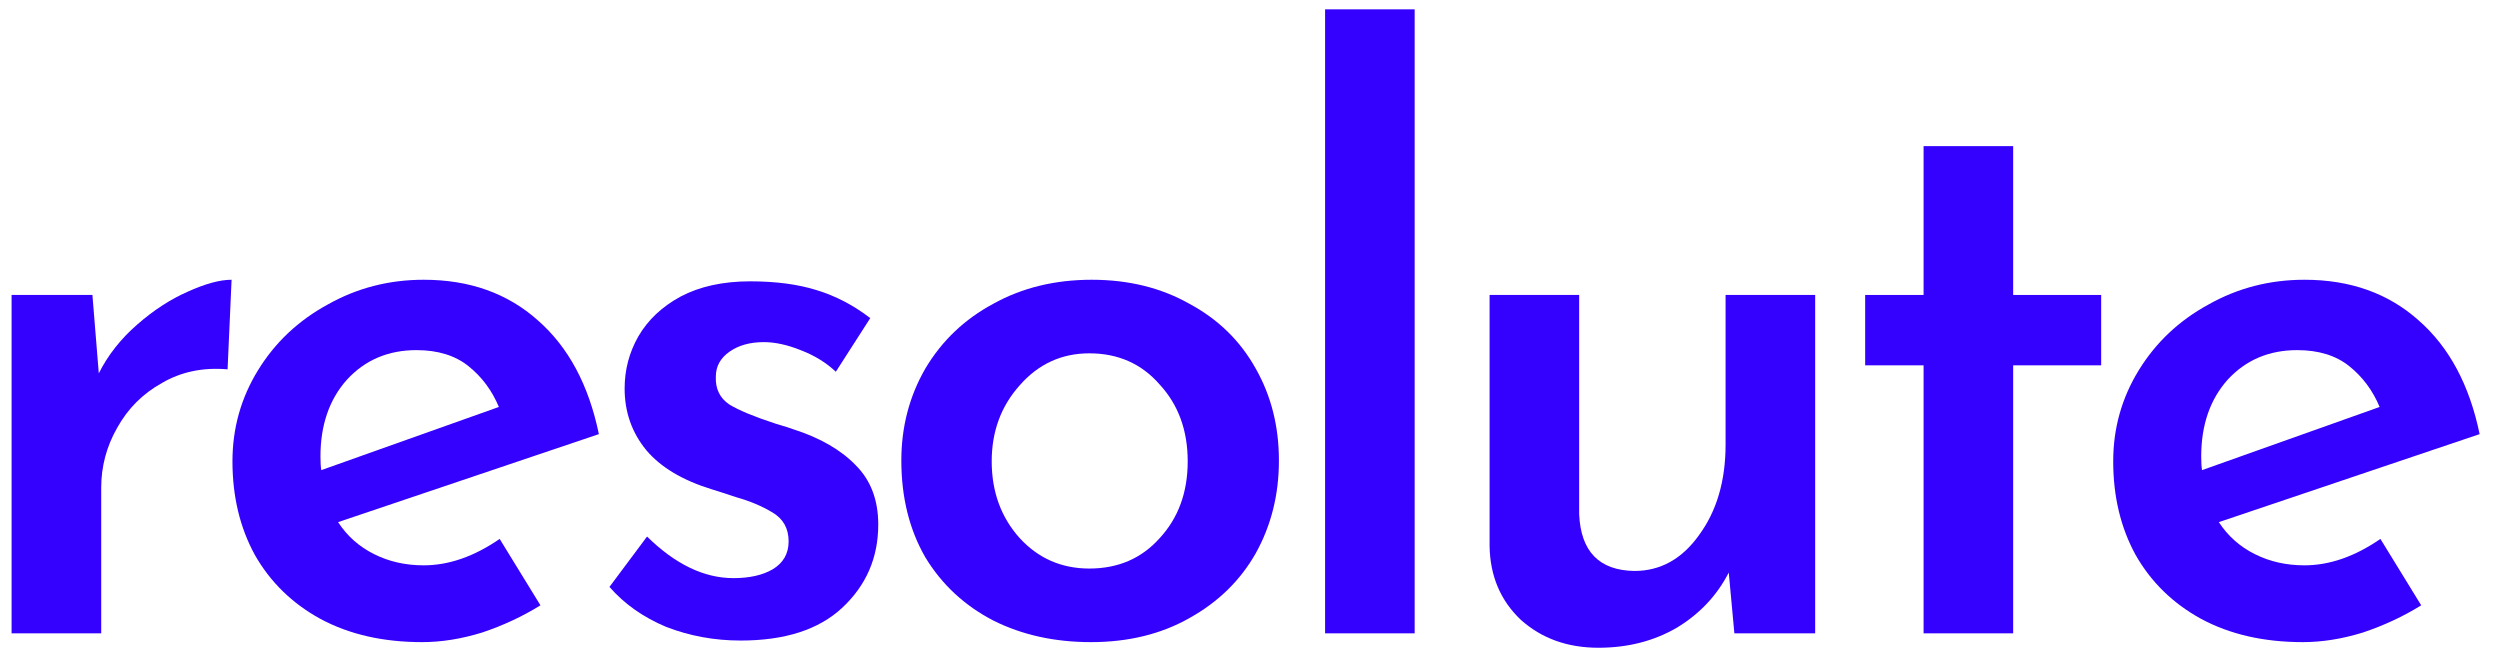 <svg width="60" height="16" viewBox="0 0 60 16" fill="none" xmlns="http://www.w3.org/2000/svg">
<path d="M2.371 8.96C2.589 8.525 2.896 8.135 3.293 7.789C3.69 7.443 4.093 7.181 4.502 7.002C4.925 6.81 5.277 6.714 5.558 6.714L5.462 8.864C4.874 8.813 4.349 8.922 3.888 9.191C3.427 9.447 3.069 9.805 2.813 10.266C2.557 10.714 2.429 11.194 2.429 11.706V15.2H0.278V7.079H2.218L2.371 8.96Z" fill="#3401FF"/>
<path d="M10.168 13.568C10.77 13.568 11.378 13.357 11.992 12.934L12.971 14.528C12.536 14.797 12.069 15.014 11.57 15.181C11.071 15.335 10.591 15.411 10.13 15.411C9.195 15.411 8.383 15.226 7.691 14.854C7.013 14.483 6.488 13.971 6.117 13.319C5.759 12.666 5.579 11.917 5.579 11.072C5.579 10.278 5.784 9.549 6.194 8.883C6.603 8.218 7.16 7.693 7.864 7.309C8.568 6.912 9.336 6.714 10.168 6.714C11.269 6.714 12.184 7.04 12.914 7.693C13.643 8.333 14.13 9.242 14.373 10.419L8.114 12.531C8.331 12.864 8.619 13.12 8.978 13.299C9.336 13.479 9.733 13.568 10.168 13.568ZM9.995 8.403C9.317 8.403 8.76 8.64 8.325 9.114C7.903 9.587 7.691 10.202 7.691 10.957C7.691 11.098 7.698 11.207 7.711 11.283L11.973 9.767C11.807 9.37 11.563 9.043 11.243 8.787C10.923 8.531 10.507 8.403 9.995 8.403Z" fill="#3401FF"/>
<path d="M17.775 15.373C17.148 15.373 16.553 15.264 15.99 15.046C15.439 14.816 14.985 14.496 14.627 14.086L15.529 12.877C16.207 13.543 16.898 13.875 17.602 13.875C17.986 13.875 18.3 13.805 18.543 13.664C18.799 13.511 18.927 13.287 18.927 12.992C18.927 12.685 18.799 12.454 18.543 12.301C18.287 12.147 17.999 12.026 17.679 11.936C17.372 11.834 17.174 11.77 17.084 11.744C16.38 11.527 15.855 11.213 15.51 10.803C15.164 10.381 14.991 9.888 14.991 9.325C14.991 8.877 15.1 8.461 15.318 8.077C15.548 7.68 15.887 7.36 16.335 7.117C16.796 6.874 17.353 6.752 18.006 6.752C18.62 6.752 19.151 6.823 19.599 6.963C20.06 7.104 20.489 7.328 20.886 7.635L20.06 8.922C19.83 8.704 19.548 8.531 19.215 8.403C18.895 8.275 18.601 8.211 18.332 8.211C17.999 8.211 17.724 8.288 17.506 8.442C17.289 8.595 17.18 8.794 17.18 9.037C17.167 9.331 17.276 9.555 17.506 9.709C17.737 9.85 18.108 10.003 18.62 10.17C18.838 10.234 18.979 10.278 19.043 10.304C19.683 10.509 20.182 10.797 20.54 11.168C20.898 11.527 21.078 12 21.078 12.589C21.078 13.383 20.79 14.048 20.214 14.586C19.651 15.111 18.838 15.373 17.775 15.373Z" fill="#3401FF"/>
<path d="M21.632 11.053C21.632 10.246 21.824 9.511 22.208 8.845C22.604 8.179 23.148 7.661 23.84 7.29C24.531 6.906 25.318 6.714 26.201 6.714C27.084 6.714 27.865 6.906 28.544 7.29C29.235 7.661 29.766 8.179 30.137 8.845C30.508 9.498 30.694 10.234 30.694 11.053C30.694 11.872 30.508 12.614 30.137 13.28C29.766 13.933 29.235 14.451 28.544 14.835C27.865 15.219 27.078 15.411 26.182 15.411C25.312 15.411 24.531 15.239 23.84 14.893C23.148 14.534 22.604 14.029 22.208 13.376C21.824 12.71 21.632 11.936 21.632 11.053ZM23.801 11.072C23.801 11.802 24.025 12.416 24.473 12.915C24.921 13.402 25.478 13.645 26.144 13.645C26.835 13.645 27.398 13.402 27.833 12.915C28.281 12.429 28.505 11.815 28.505 11.072C28.505 10.33 28.281 9.715 27.833 9.229C27.398 8.73 26.835 8.48 26.144 8.48C25.478 8.48 24.921 8.736 24.473 9.248C24.025 9.747 23.801 10.355 23.801 11.072Z" fill="#3401FF"/>
<path d="M33.952 0.224V15.2H31.802V0.224H33.952Z" fill="#3401FF"/>
<path d="M43.564 7.079V15.2H41.625L41.49 13.741C41.209 14.291 40.793 14.733 40.242 15.066C39.692 15.386 39.065 15.546 38.361 15.546C37.618 15.546 36.998 15.322 36.498 14.874C36.012 14.413 35.762 13.824 35.75 13.107V7.079H37.9V12.339C37.938 13.235 38.38 13.69 39.225 13.703C39.852 13.703 40.37 13.415 40.78 12.838C41.202 12.262 41.414 11.539 41.414 10.669V7.079H43.564Z" fill="#3401FF"/>
<path d="M48.316 3.507V7.079H50.428V8.768H48.316V15.2H46.166V8.768H44.764V7.079H46.166V3.507H48.316Z" fill="#3401FF"/>
<path d="M55.306 13.568C55.908 13.568 56.516 13.357 57.13 12.934L58.109 14.528C57.674 14.797 57.207 15.014 56.708 15.181C56.209 15.335 55.729 15.411 55.268 15.411C54.333 15.411 53.521 15.226 52.829 14.854C52.151 14.483 51.626 13.971 51.255 13.319C50.897 12.666 50.717 11.917 50.717 11.072C50.717 10.278 50.922 9.549 51.332 8.883C51.741 8.218 52.298 7.693 53.002 7.309C53.706 6.912 54.474 6.714 55.306 6.714C56.407 6.714 57.322 7.04 58.052 7.693C58.781 8.333 59.268 9.242 59.511 10.419L53.252 12.531C53.469 12.864 53.757 13.12 54.116 13.299C54.474 13.479 54.871 13.568 55.306 13.568ZM55.133 8.403C54.455 8.403 53.898 8.64 53.463 9.114C53.041 9.587 52.829 10.202 52.829 10.957C52.829 11.098 52.836 11.207 52.849 11.283L57.111 9.767C56.945 9.37 56.701 9.043 56.381 8.787C56.061 8.531 55.645 8.403 55.133 8.403Z" fill="#3401FF"/>
</svg>
